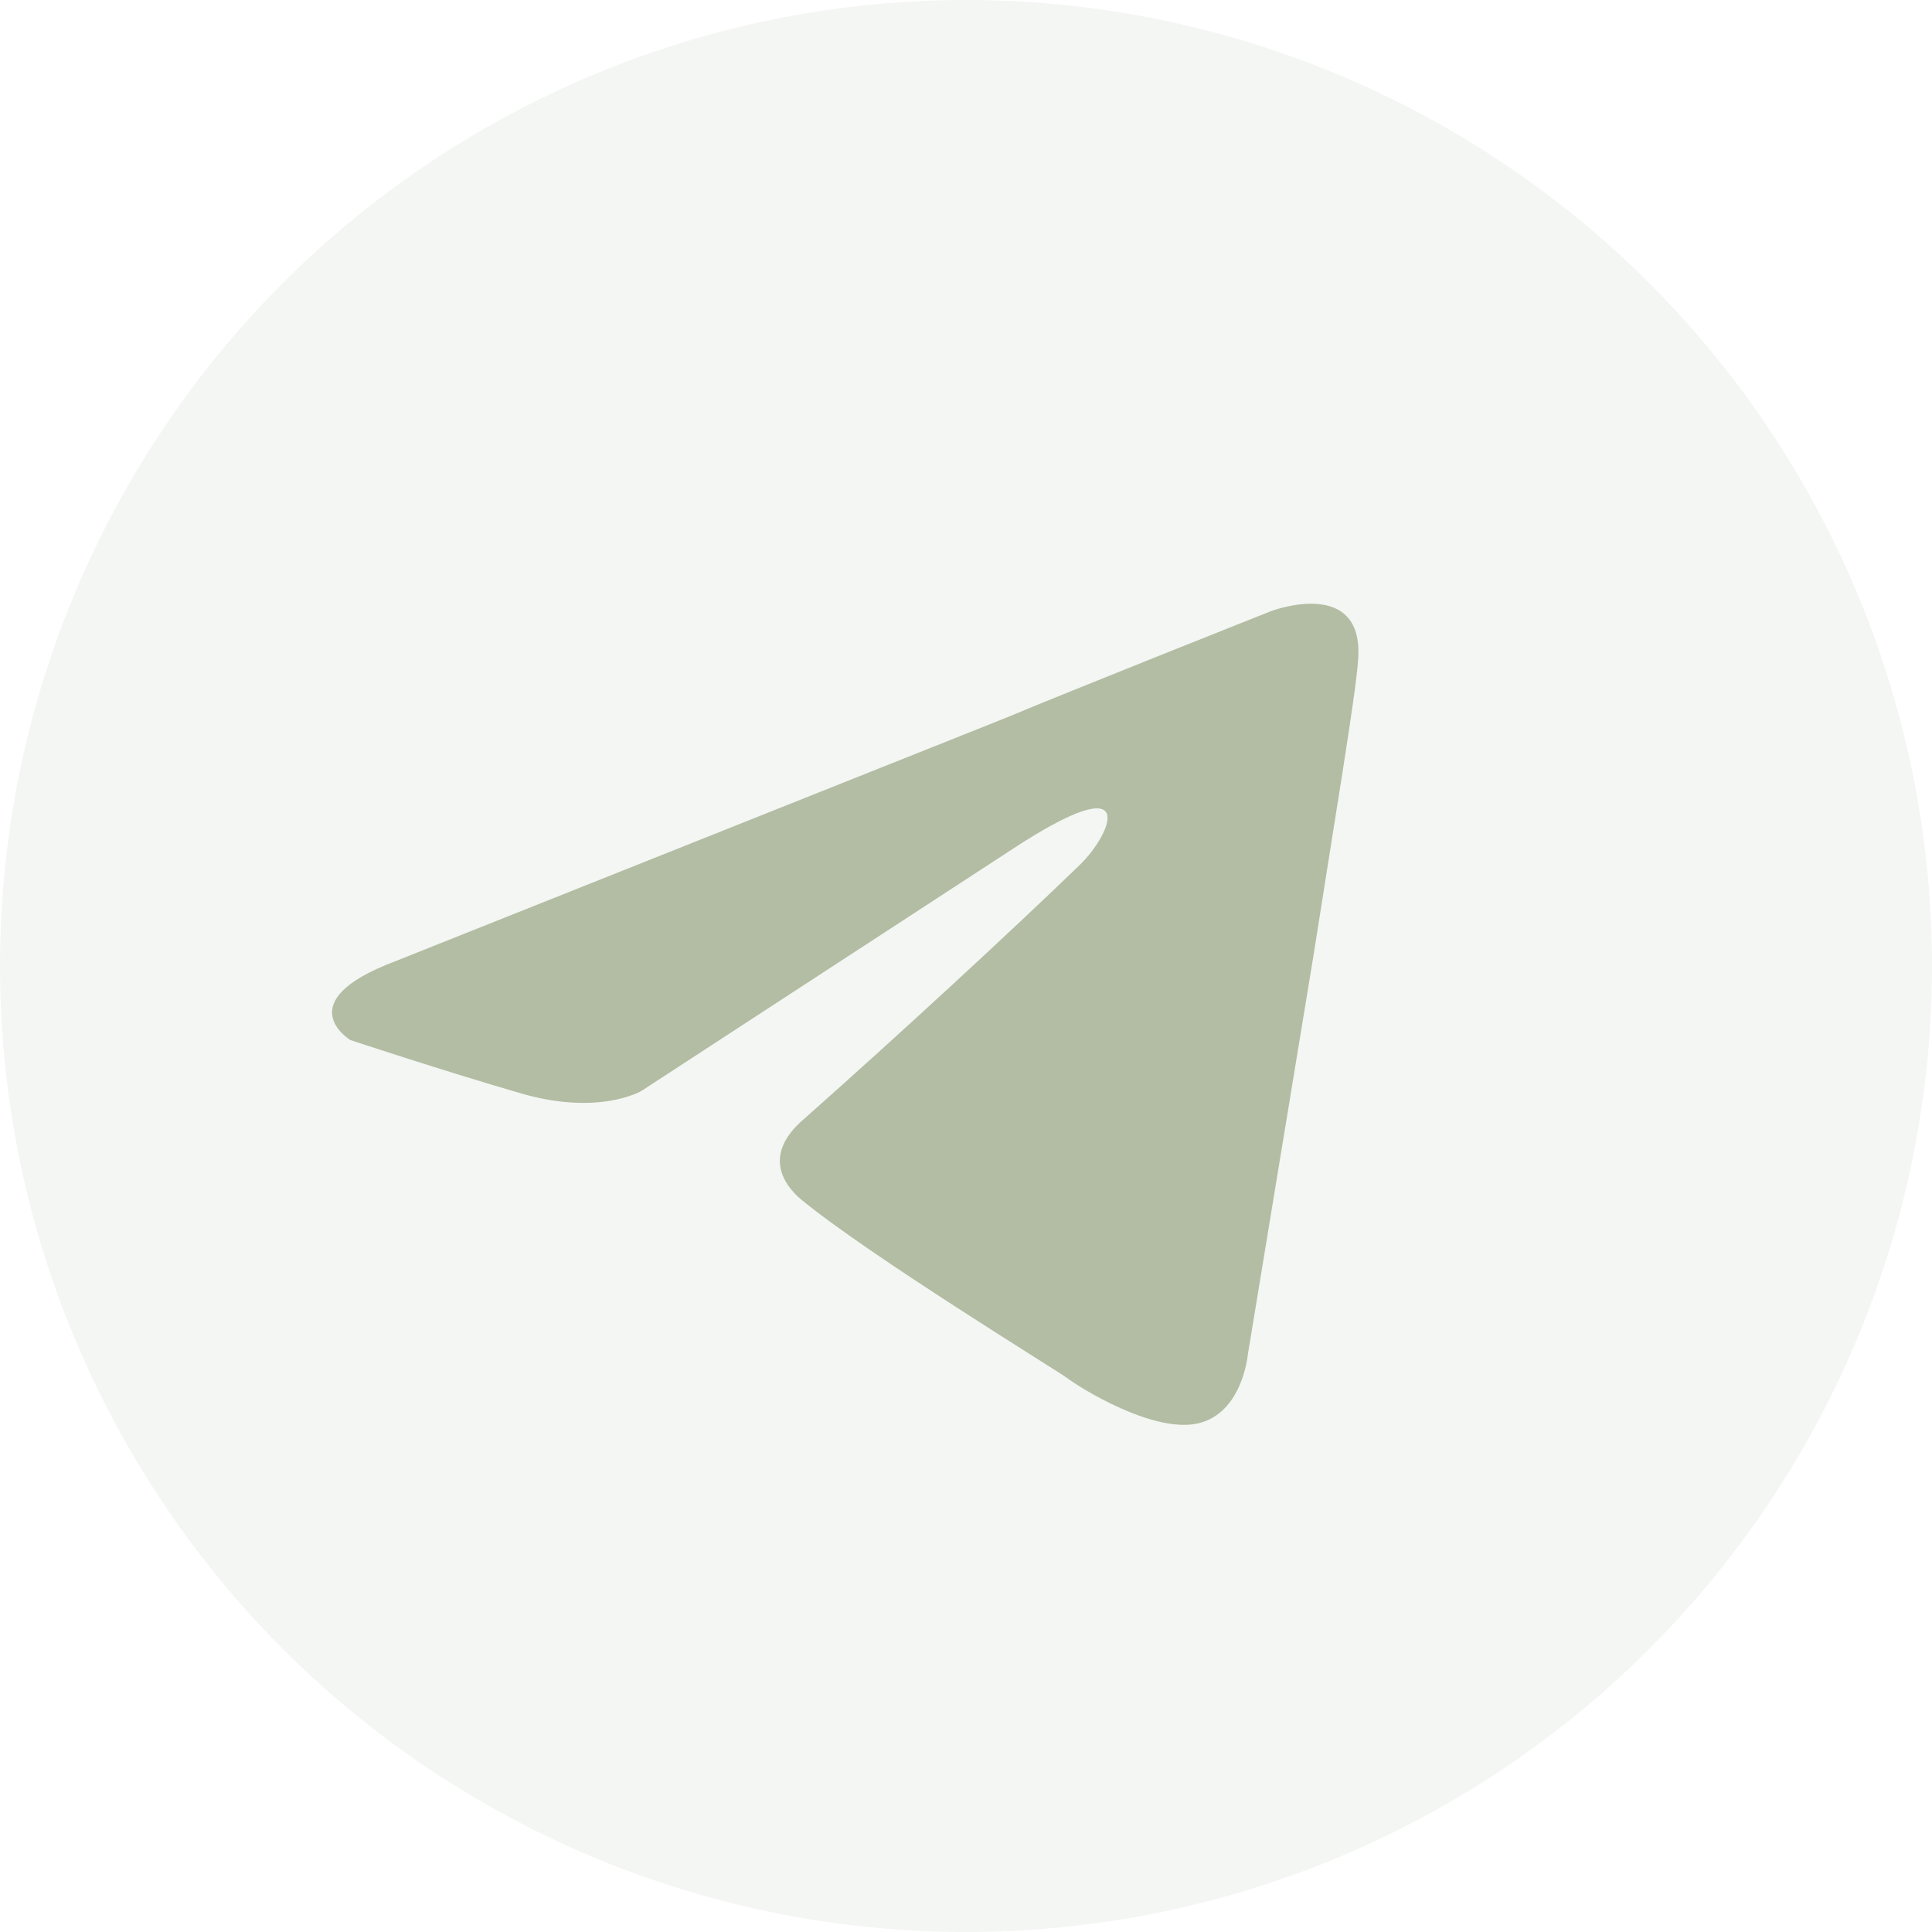 <?xml version="1.0" encoding="UTF-8"?> <svg xmlns="http://www.w3.org/2000/svg" width="40" height="40" viewBox="0 0 40 40" fill="none"><circle cx="20" cy="20" r="20" fill="#CCD6C3" fill-opacity="0.2"></circle><path d="M8.178 19.904L20.836 14.858C22.085 14.332 26.323 12.65 26.323 12.65C26.323 12.65 28.278 11.914 28.115 13.701C28.061 14.437 27.627 17.013 27.192 19.798L25.834 28.051C25.834 28.051 25.725 29.259 24.802 29.47C23.878 29.68 22.357 28.734 22.085 28.524C21.868 28.366 18.011 26.001 16.598 24.844C16.218 24.529 15.783 23.898 16.652 23.162C18.608 21.428 20.944 19.273 22.357 17.906C23.009 17.276 23.661 15.804 20.944 17.591L13.284 22.584C13.284 22.584 12.415 23.11 10.785 22.637C9.156 22.164 7.254 21.533 7.254 21.533C7.254 21.533 5.95 20.745 8.178 19.904Z" fill="#B2BDA3"></path></svg> 